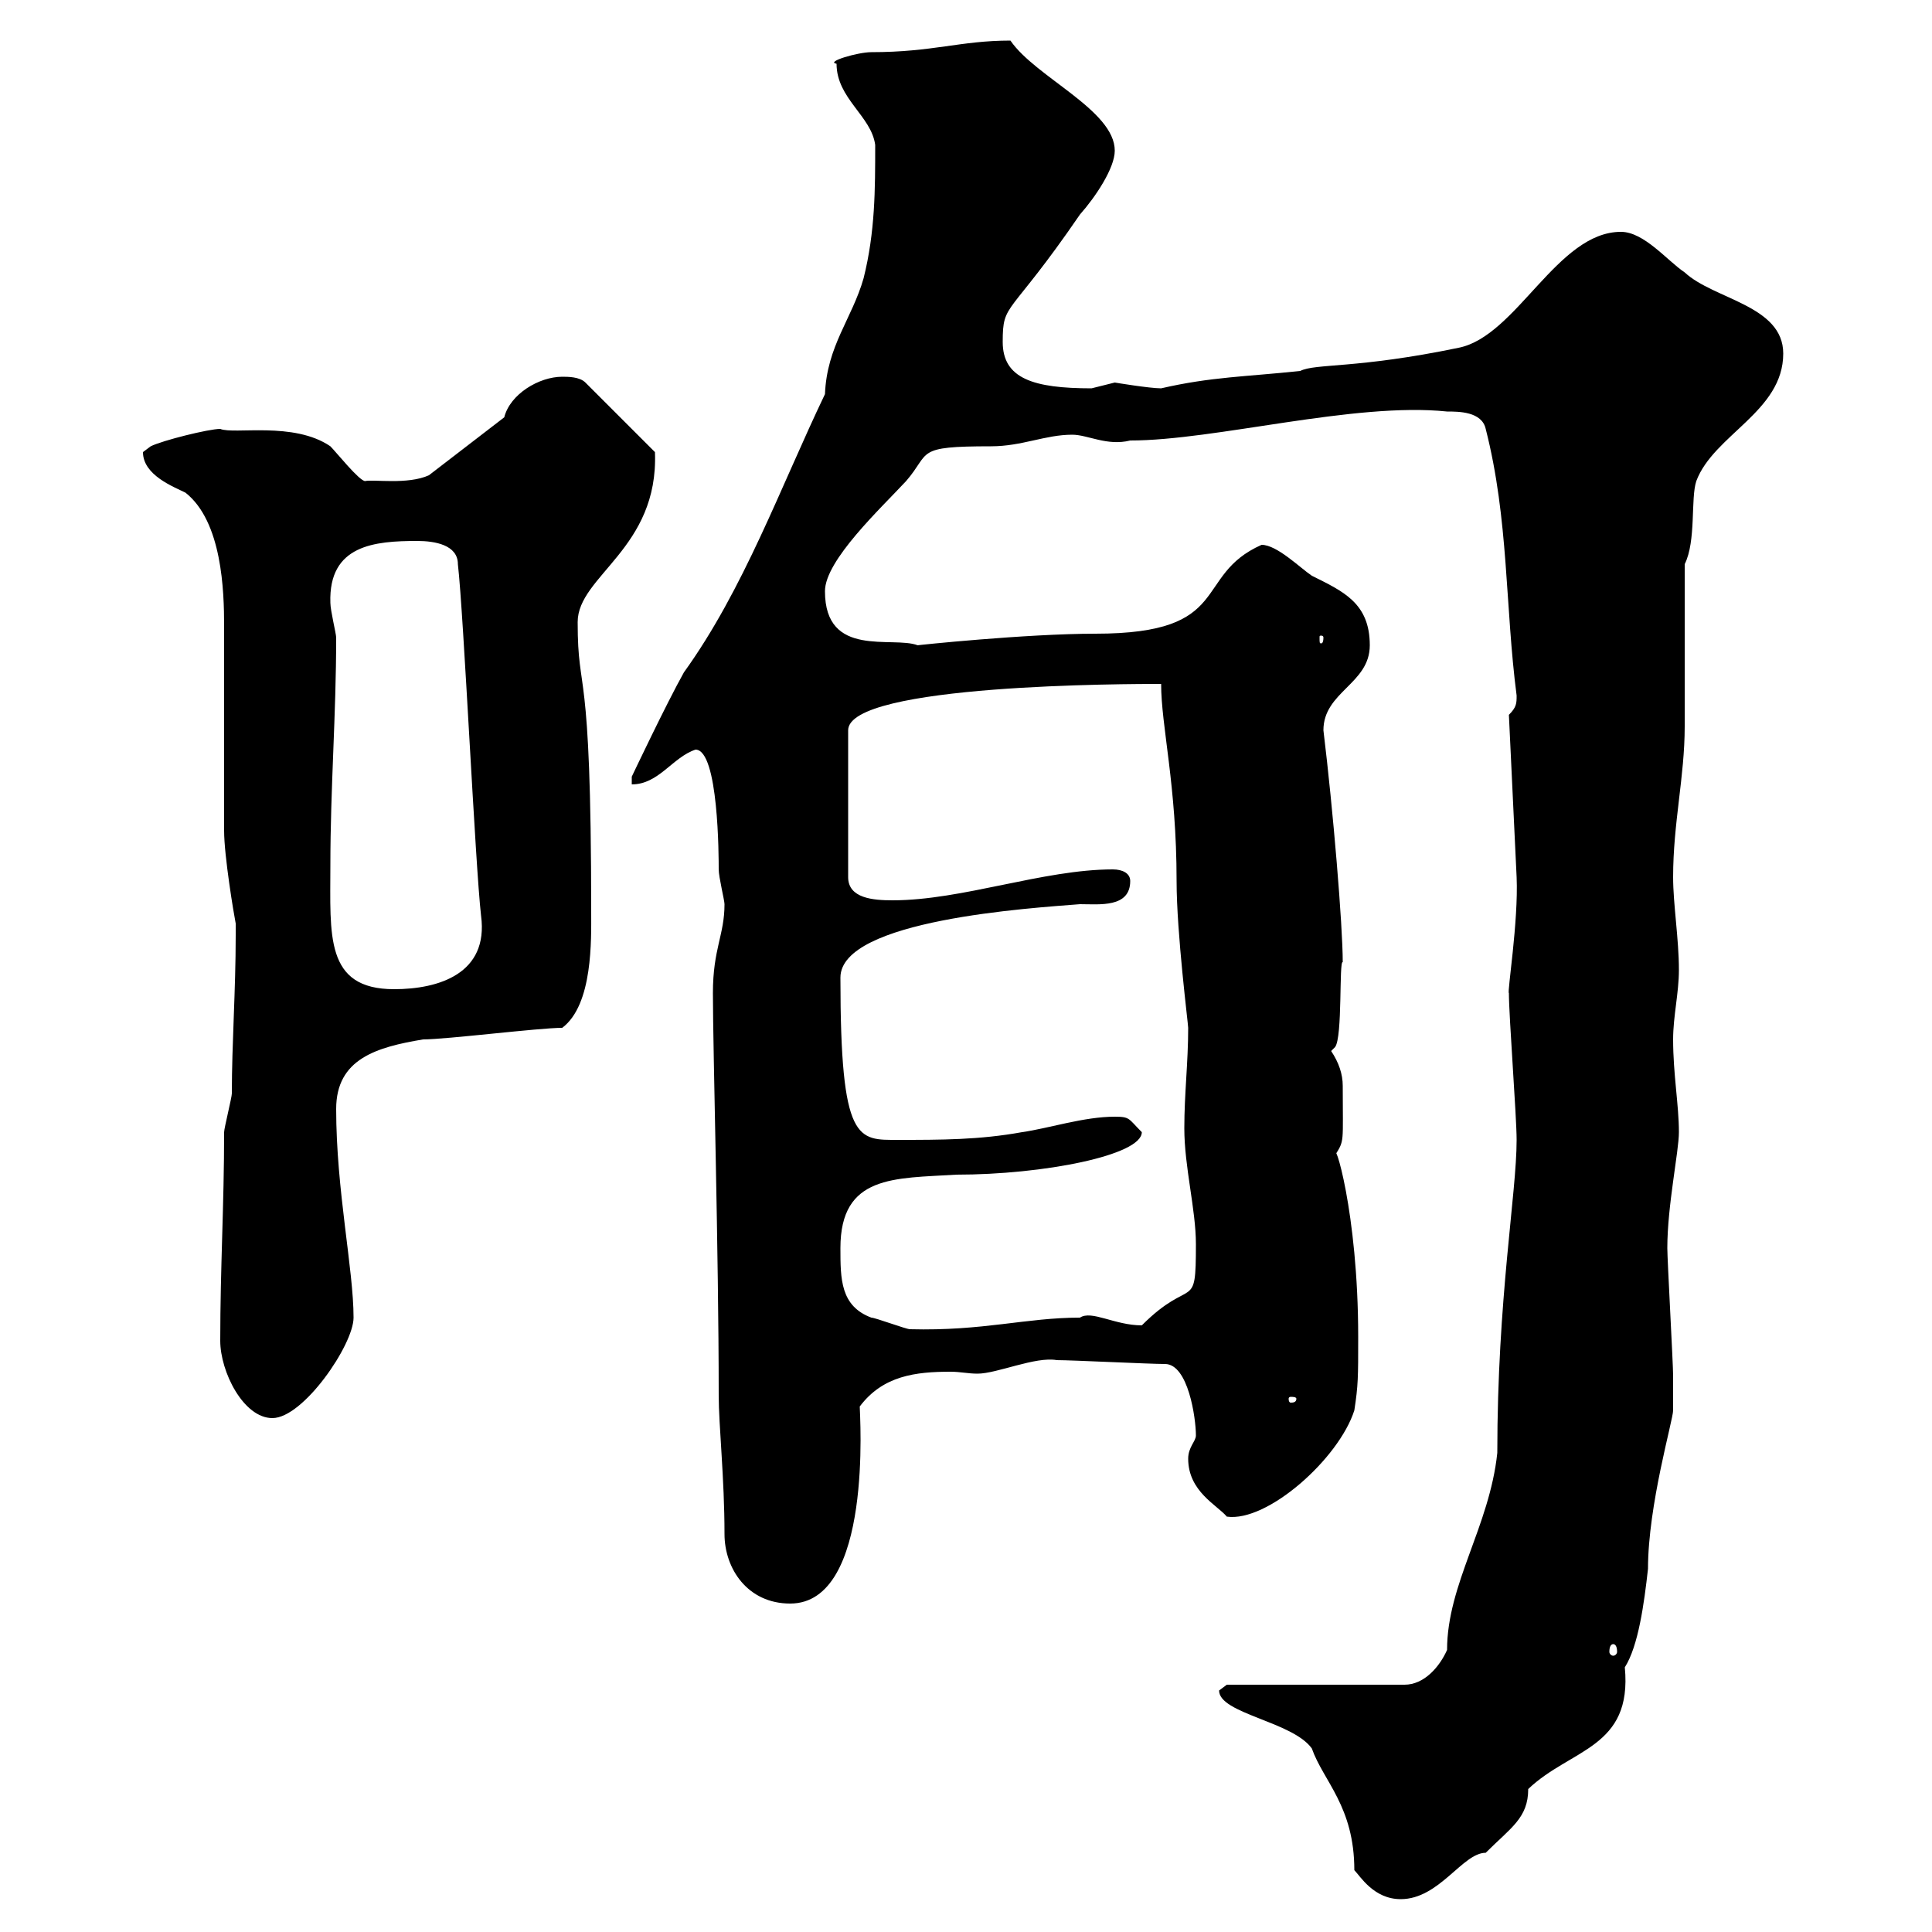 <svg xmlns="http://www.w3.org/2000/svg" xmlns:xlink="http://www.w3.org/1999/xlink" width="300" height="300"><path d="M189.30 262.50C189.30 266.10 200.70 267.30 203.70 271.50C205.50 276.60 210.30 280.50 210.30 290.40C211.20 291.30 213.30 294.90 217.50 294.90C223.50 294.90 227.10 287.70 230.70 287.70C234.60 283.80 237.30 282.30 237.30 277.80C243.90 271.50 253.50 271.50 252.30 258.90C254.40 255.60 255.30 249 255.90 243.60C255.90 233.70 259.80 220.50 259.80 219C259.80 218.40 259.80 216.90 259.80 213.60C259.80 211.80 258.90 195.60 258.90 193.80C258.90 187.20 260.70 178.80 260.70 175.80C260.70 171.60 259.80 166.80 259.80 161.40C259.80 157.80 260.70 154.20 260.70 150.60C260.70 145.80 259.80 140.40 259.80 136.20C259.80 127.80 261.60 120.60 261.60 112.80C261.60 109.20 261.60 91.20 261.60 87.60C263.40 84 262.50 77.40 263.40 74.70C266.10 67.50 276.90 63.90 276.90 54.90C276.90 47.40 266.10 46.50 261.60 42.30C258.90 40.50 255.30 36 251.70 36C241.80 36 235.50 52.20 226.50 54C210.60 57.30 204.30 56.40 201.90 57.60C193.50 58.50 188.10 58.50 180.30 60.30C178.50 60.30 173.10 59.40 173.10 59.40C173.10 59.40 169.50 60.30 169.50 60.30C160.50 60.30 155.70 58.80 155.70 53.10C155.70 46.80 156.60 49.50 167.70 33.30C170.10 30.60 173.10 26.10 173.10 23.40C173.10 17.10 160.80 12 156.90 6.30C149.10 6.30 144.90 8.10 135.30 8.10C133.20 8.10 128.10 9.60 129.90 9.90C129.90 15.30 135.30 18 135.90 22.50C135.90 29.40 135.90 36 134.10 43.20C132.30 49.50 128.40 53.70 128.10 61.20C121.20 75.60 115.50 91.50 106.20 104.40C103.50 109.20 98.10 120.60 98.10 120.60L98.10 121.80C102.30 121.80 104.40 117.60 108 116.40C111.60 116.40 111.60 133.20 111.60 135C111.60 136.20 112.50 139.80 112.50 140.40C112.50 145.20 110.70 147.30 110.70 154.20C110.70 163.20 111.60 194.40 111.60 216.60C111.60 221.40 112.50 229.50 112.50 238.20C112.50 243.60 116.10 249 122.70 249C135.60 249 133.50 219.60 133.50 218.40C137.10 213.60 142.20 213 147.60 213C149.10 213 150.30 213.30 151.80 213.30C154.80 213.30 160.80 210.60 164.10 211.20C166.50 211.20 178.50 211.80 180.90 211.80C184.50 211.80 185.70 220.20 185.70 222.90C185.70 223.80 184.50 224.70 184.50 226.50C184.50 231.60 189 233.70 190.50 235.50C196.80 236.40 207.90 226.50 210.30 219C210.90 215.10 210.90 213.90 210.90 207.60C210.90 188.10 207 176.10 207.30 179.40C208.80 177 208.50 177.60 208.50 168.60C208.50 166.80 207.90 165 206.70 163.20L207.30 162.60C208.50 161.10 207.90 149.10 208.50 149.40C208.50 143.70 207 125.70 205.50 113.40C205.50 107.40 212.70 106.20 212.70 100.20C212.70 93.60 208.50 91.80 203.70 89.40C201.90 88.20 198.30 84.60 195.90 84.60C185.10 89.40 191.70 98.40 170.10 98.40C159.30 98.40 142.20 100.20 142.50 100.20C138.60 98.70 128.10 102.30 128.10 91.80C128.10 87 136.80 78.90 140.70 74.70C144.60 70.20 141.90 69.30 153.90 69.30C158.70 69.30 162.30 67.50 166.50 67.50C168.90 67.50 171.90 69.30 175.50 68.40C188.70 68.40 210.30 62.40 224.70 63.90C226.50 63.90 230.10 63.90 230.70 66.60C234.30 80.70 233.70 94.20 235.50 108C235.50 109.20 235.50 109.80 234.30 111L235.50 136.20C235.80 143.10 234 154.20 234.30 154.20C234.30 157.80 235.50 173.40 235.50 177C235.50 185.40 232.50 201.60 232.50 225.60C231.30 237 224.70 246 224.70 256.20C223.50 258.90 221.10 261.60 218.10 261.60L190.50 261.60C190.50 261.60 189.30 262.50 189.30 262.50ZM250.50 255.30C250.80 255.30 251.10 255.60 251.10 256.50C251.10 256.80 250.80 257.10 250.50 257.10C250.20 257.10 249.90 256.80 249.90 256.50C249.90 255.60 250.20 255.30 250.50 255.30ZM34.20 208.20C34.20 213 37.80 220.20 42.30 220.20C47.10 220.20 54.90 208.80 54.90 204.60C54.90 197.10 52.20 184.80 52.20 172.20C52.20 164.40 58.50 162.60 65.70 161.40C69.30 161.40 83.70 159.60 87.30 159.60C92.10 156 91.80 145.80 91.80 141.60C91.80 101.40 89.70 108.60 89.70 96.60C89.70 89.40 102.30 85.20 101.70 70.20L90.90 59.40C90 58.50 88.20 58.50 87.30 58.50C83.70 58.50 79.20 61.20 78.30 64.80L66.60 73.80C63.30 75.30 57.90 74.40 56.70 74.70C55.80 74.70 52.20 70.20 51.30 69.30C45.60 65.40 36.30 67.50 34.20 66.60C32.40 66.60 25.20 68.40 23.40 69.30C23.40 69.30 22.20 70.20 22.20 70.20C22.20 73.80 27 75.60 28.80 76.50C34.50 81 34.80 91.80 34.80 97.20C34.80 100.20 34.80 126 34.80 129C34.80 132.90 36.30 141.90 36.60 143.40C36.60 144 36.60 144.60 36.60 145.20C36.60 153.90 36 162 36 169.80C36 170.40 34.80 175.20 34.80 175.80C34.80 187.20 34.20 196.80 34.20 208.20ZM201.30 217.20C201.30 217.80 200.70 217.80 200.40 217.80C200.40 217.80 200.10 217.80 200.10 217.20C200.10 216.90 200.40 216.90 200.40 216.90C200.70 216.90 201.30 216.90 201.30 217.20ZM130.50 193.80C130.50 182.40 138.90 183 148.50 182.40C162 182.40 177.30 179.40 177.30 175.80C175.20 173.70 175.50 173.40 173.10 173.40C168.30 173.40 162.90 175.20 158.70 175.80C152.10 177 146.10 177 139.50 177C133.20 177 130.50 177.60 130.50 151.80C130.50 142.80 160.20 141 167.70 140.40C170.70 140.40 175.50 141 175.50 136.80C175.50 135.60 174.30 135 172.80 135C162 135 149.40 139.80 138.60 139.80C135.60 139.80 131.70 139.50 131.70 136.20L131.70 113.40C131.70 106.20 175.50 106.20 180.30 106.20C180.30 112.80 182.70 121.80 182.70 136.80C182.70 144.90 184.50 159 184.50 159.60C184.50 165 183.90 169.80 183.90 175.20C183.90 181.20 185.70 187.80 185.70 193.20C185.70 204 185.10 198 177.30 205.80C173.10 205.80 169.50 203.40 167.70 204.60C159.30 204.60 152.70 206.70 141.30 206.40C140.70 206.40 135.90 204.60 135.30 204.60C130.50 202.80 130.50 198.60 130.50 193.80ZM51.30 134.40C51.30 122.40 52.20 111 52.20 99C52.20 98.40 51.30 94.80 51.30 93.60C51 84.60 58.20 84 64.80 84C67.50 84 71.10 84.60 71.10 87.60C72 95.40 73.80 134.40 74.70 142.20C75.90 151.20 68.10 153.60 61.20 153.60C50.40 153.60 51.30 145.20 51.30 134.40ZM205.50 99C205.50 99.90 205.20 99.90 205.20 99.90C204.90 99.90 204.90 99.90 204.90 99C204.90 98.70 204.90 98.70 205.20 98.70C205.20 98.70 205.50 98.70 205.50 99Z"/></svg>